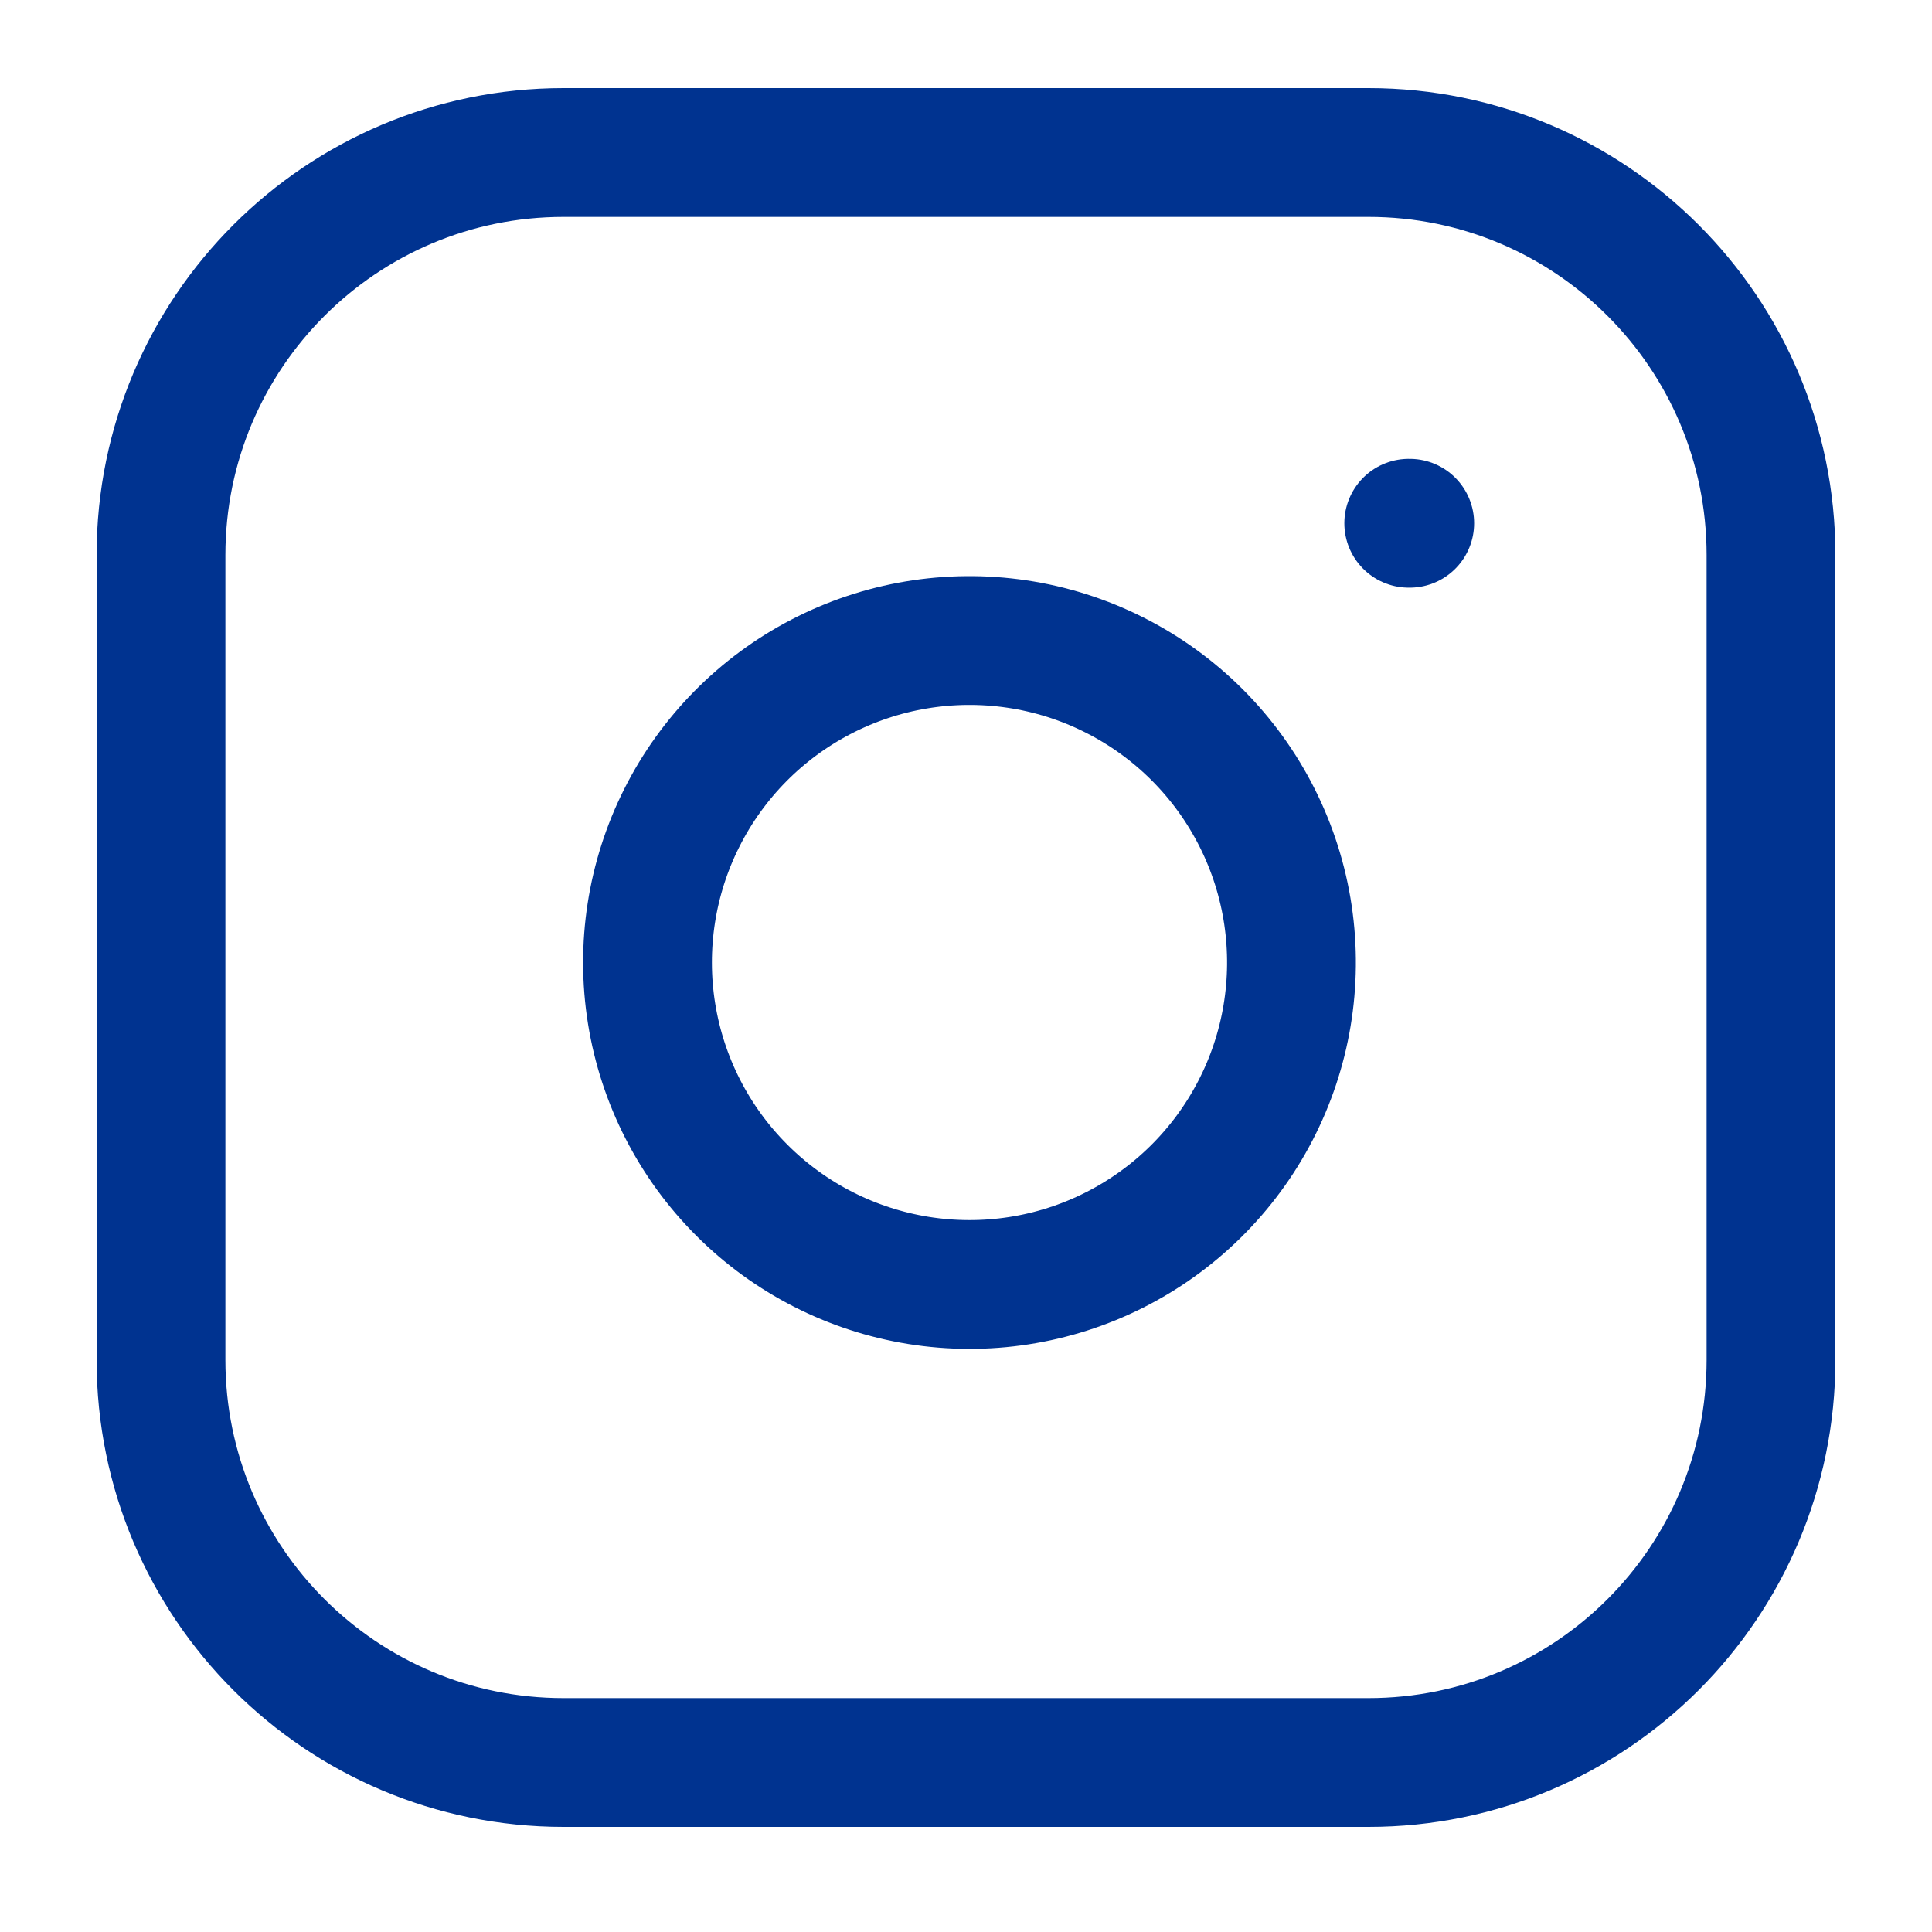 <svg width="30" height="30" viewBox="0 0 30 30" fill="none" xmlns="http://www.w3.org/2000/svg">
<path d="M21.25 2.368H8.75C5.298 2.368 2.5 5.167 2.5 8.618V21.118C2.5 24.57 5.298 27.368 8.75 27.368H21.25C24.702 27.368 27.5 24.57 27.5 21.118V8.618C27.5 5.167 24.702 2.368 21.25 2.368Z" stroke="#003390" stroke-width="2" stroke-linecap="round" stroke-linejoin="round"/>
<path d="M20 14.212C20.154 15.253 19.977 16.315 19.492 17.249C19.008 18.182 18.242 18.939 17.302 19.412C16.363 19.885 15.298 20.049 14.26 19.882C13.222 19.715 12.262 19.225 11.519 18.481C10.775 17.738 10.285 16.779 10.118 15.74C9.951 14.702 10.115 13.637 10.588 12.698C11.061 11.758 11.818 10.992 12.751 10.508C13.685 10.023 14.747 9.846 15.788 10C16.849 10.157 17.831 10.652 18.59 11.41C19.348 12.169 19.843 13.151 20 14.212Z" stroke="#003390" stroke-width="2" stroke-linecap="round" stroke-linejoin="round"/>
<path d="M21.875 8.125H21.89" stroke="#003390" stroke-width="2" stroke-linecap="round" stroke-linejoin="round"/>
</svg>
